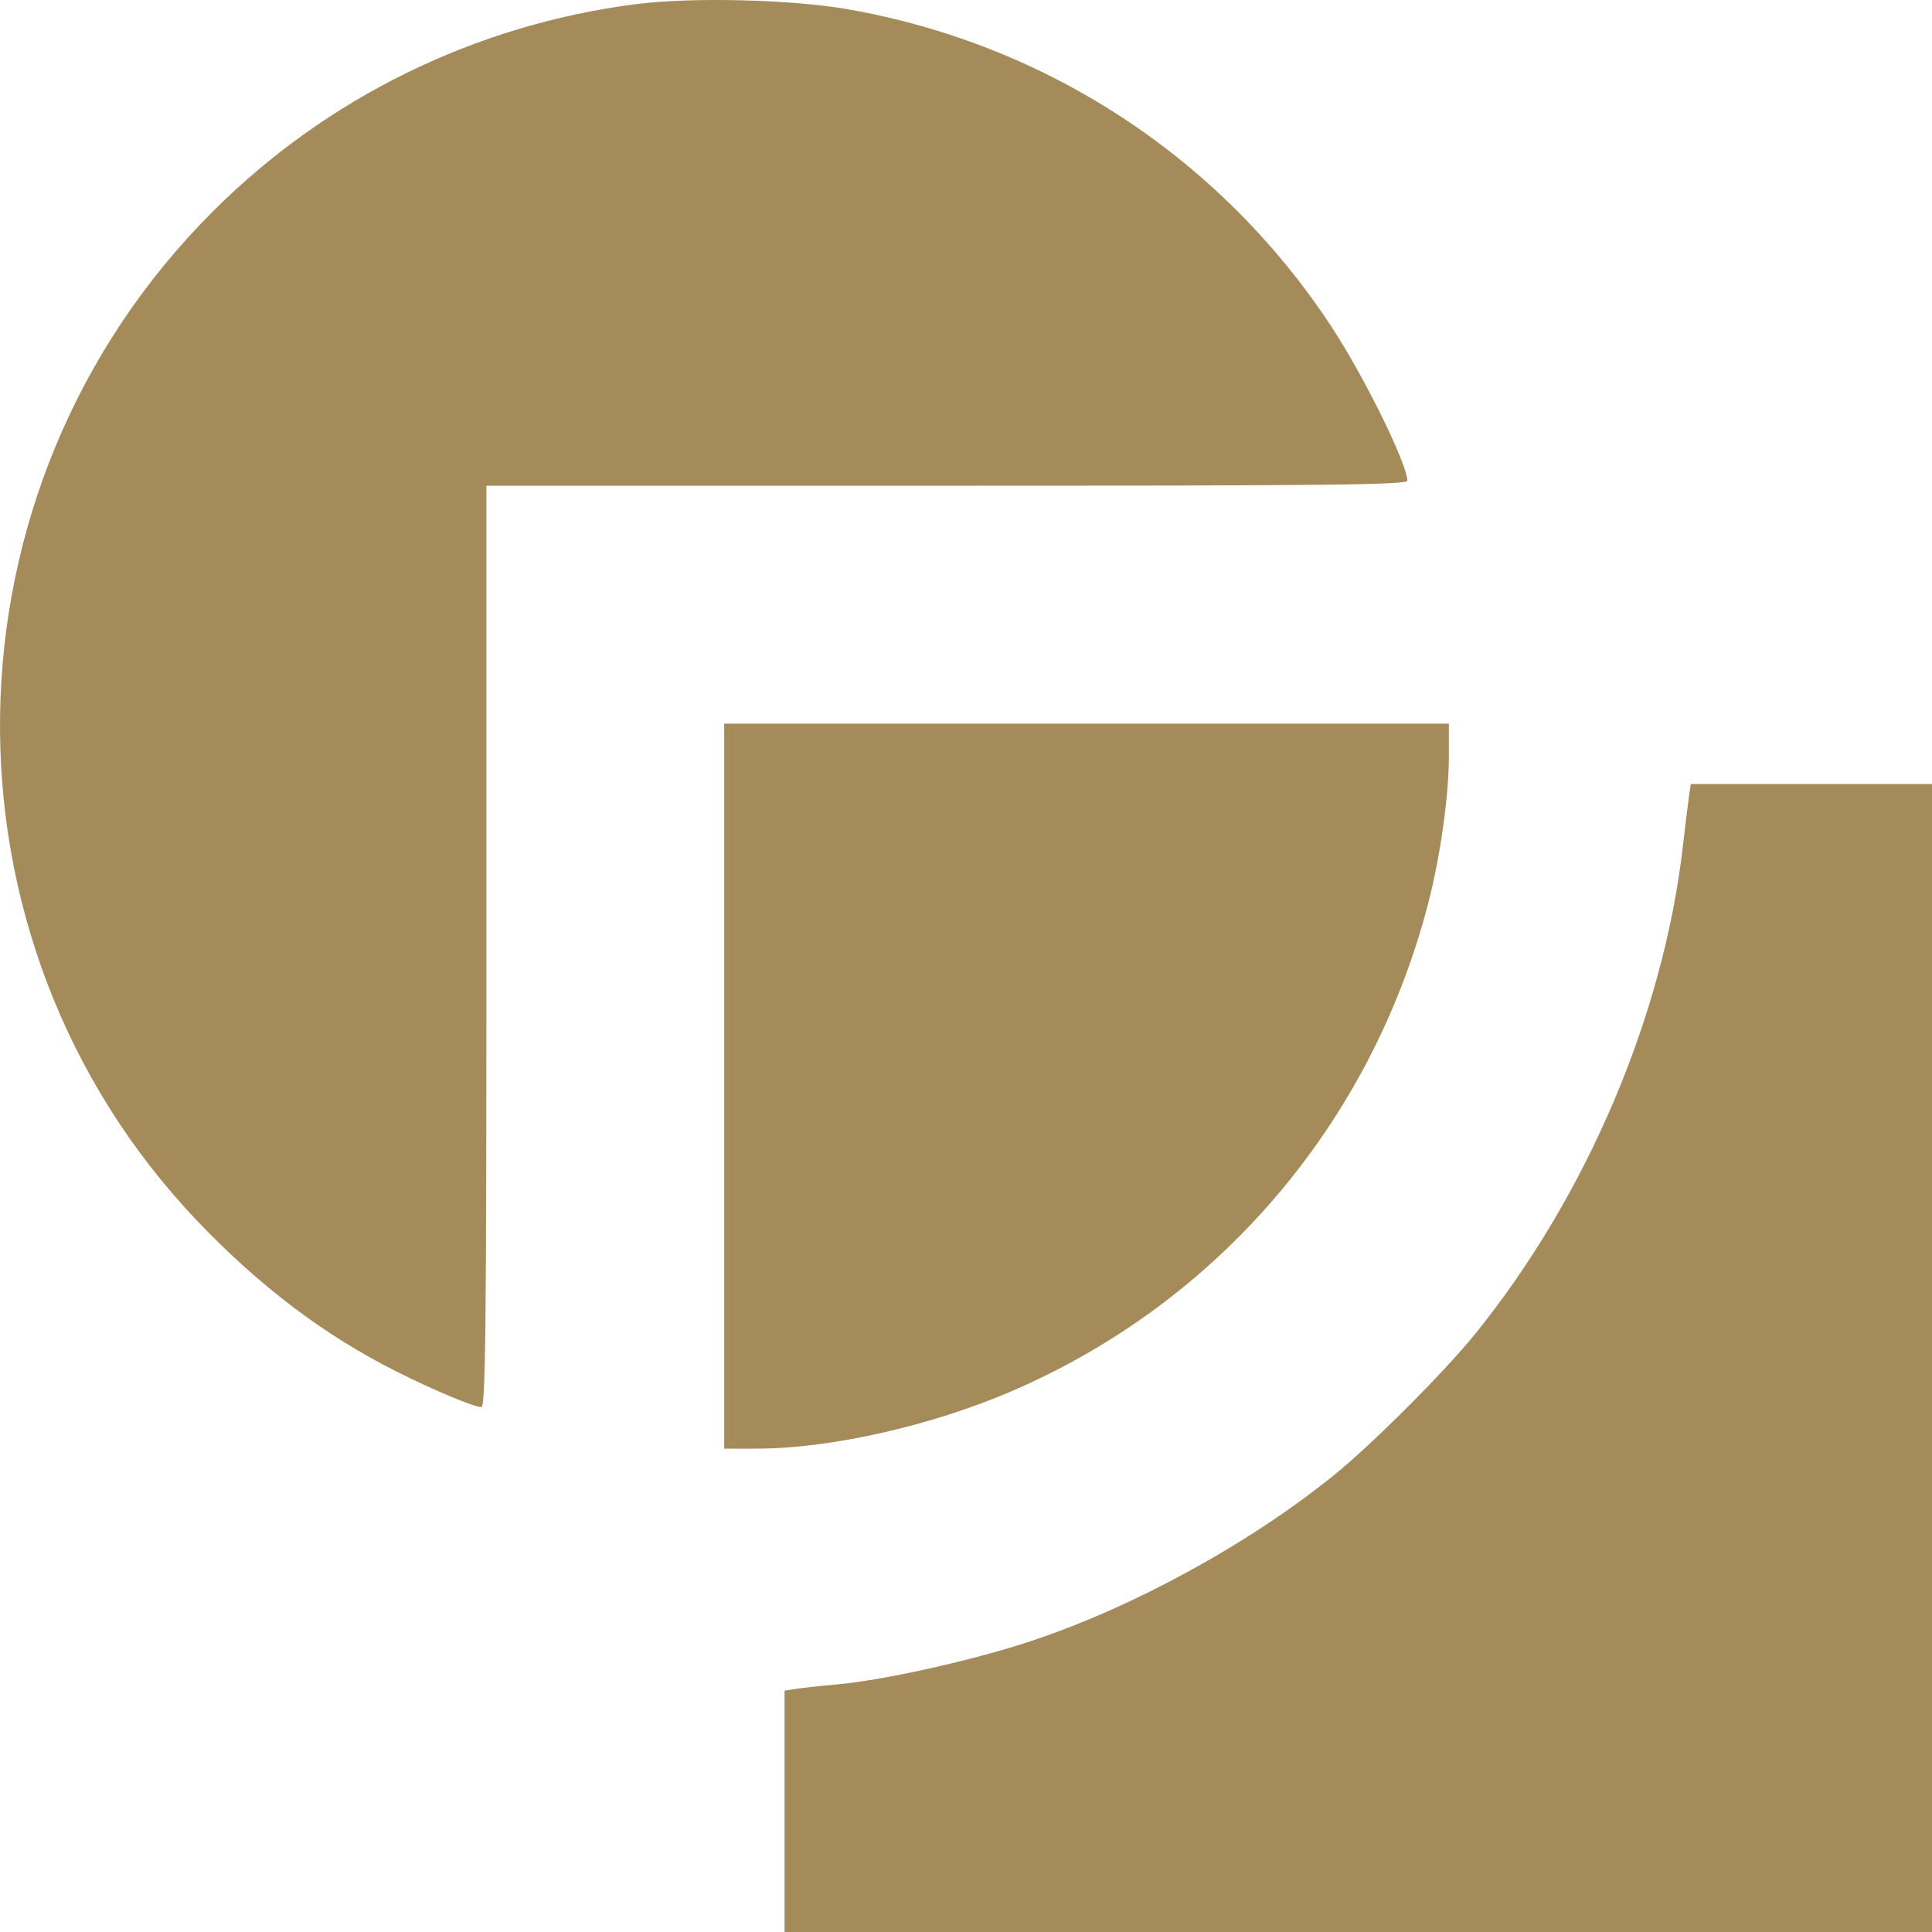 <?xml version="1.0" encoding="UTF-8"?> <svg xmlns="http://www.w3.org/2000/svg" width="64" height="64" viewBox="0 0 64 64" fill="none"> <path fill-rule="evenodd" clip-rule="evenodd" d="M21.051 0.139C15.735 0.823 10.816 3.237 7.041 7.014C-2.144 16.203 -2.372 31.092 6.531 40.441C8.585 42.598 10.736 44.226 13.119 45.426C14.339 46.041 15.701 46.612 15.947 46.612C16.084 46.612 16.113 43.952 16.113 31.351V16.09H31.366C43.962 16.09 46.62 16.061 46.62 15.924C46.62 15.377 45.193 12.476 44.116 10.836C40.452 5.255 34.704 1.474 28.116 0.312C26.225 -0.021 22.926 -0.102 21.051 0.139ZM23.99 35.979V47.988H25.061C27.499 47.988 30.82 47.241 33.502 46.089C40.343 43.149 45.393 37.251 47.298 29.975C47.709 28.404 47.996 26.381 47.996 25.049V23.971H35.993H23.99V35.979ZM55.95 26.379C55.917 26.602 55.826 27.348 55.747 28.036C55.101 33.651 52.556 39.626 48.868 44.186C47.843 45.454 45.463 47.835 44.196 48.861C41.387 51.134 37.562 53.231 34.165 54.359C32.23 55.003 29.237 55.669 27.678 55.803C27.197 55.845 26.62 55.908 26.396 55.942L25.99 56.005V60.003V64H44.995H64V44.986V25.972H60.005H56.009L55.95 26.379Z" fill="#A58B5A"></path> </svg> 